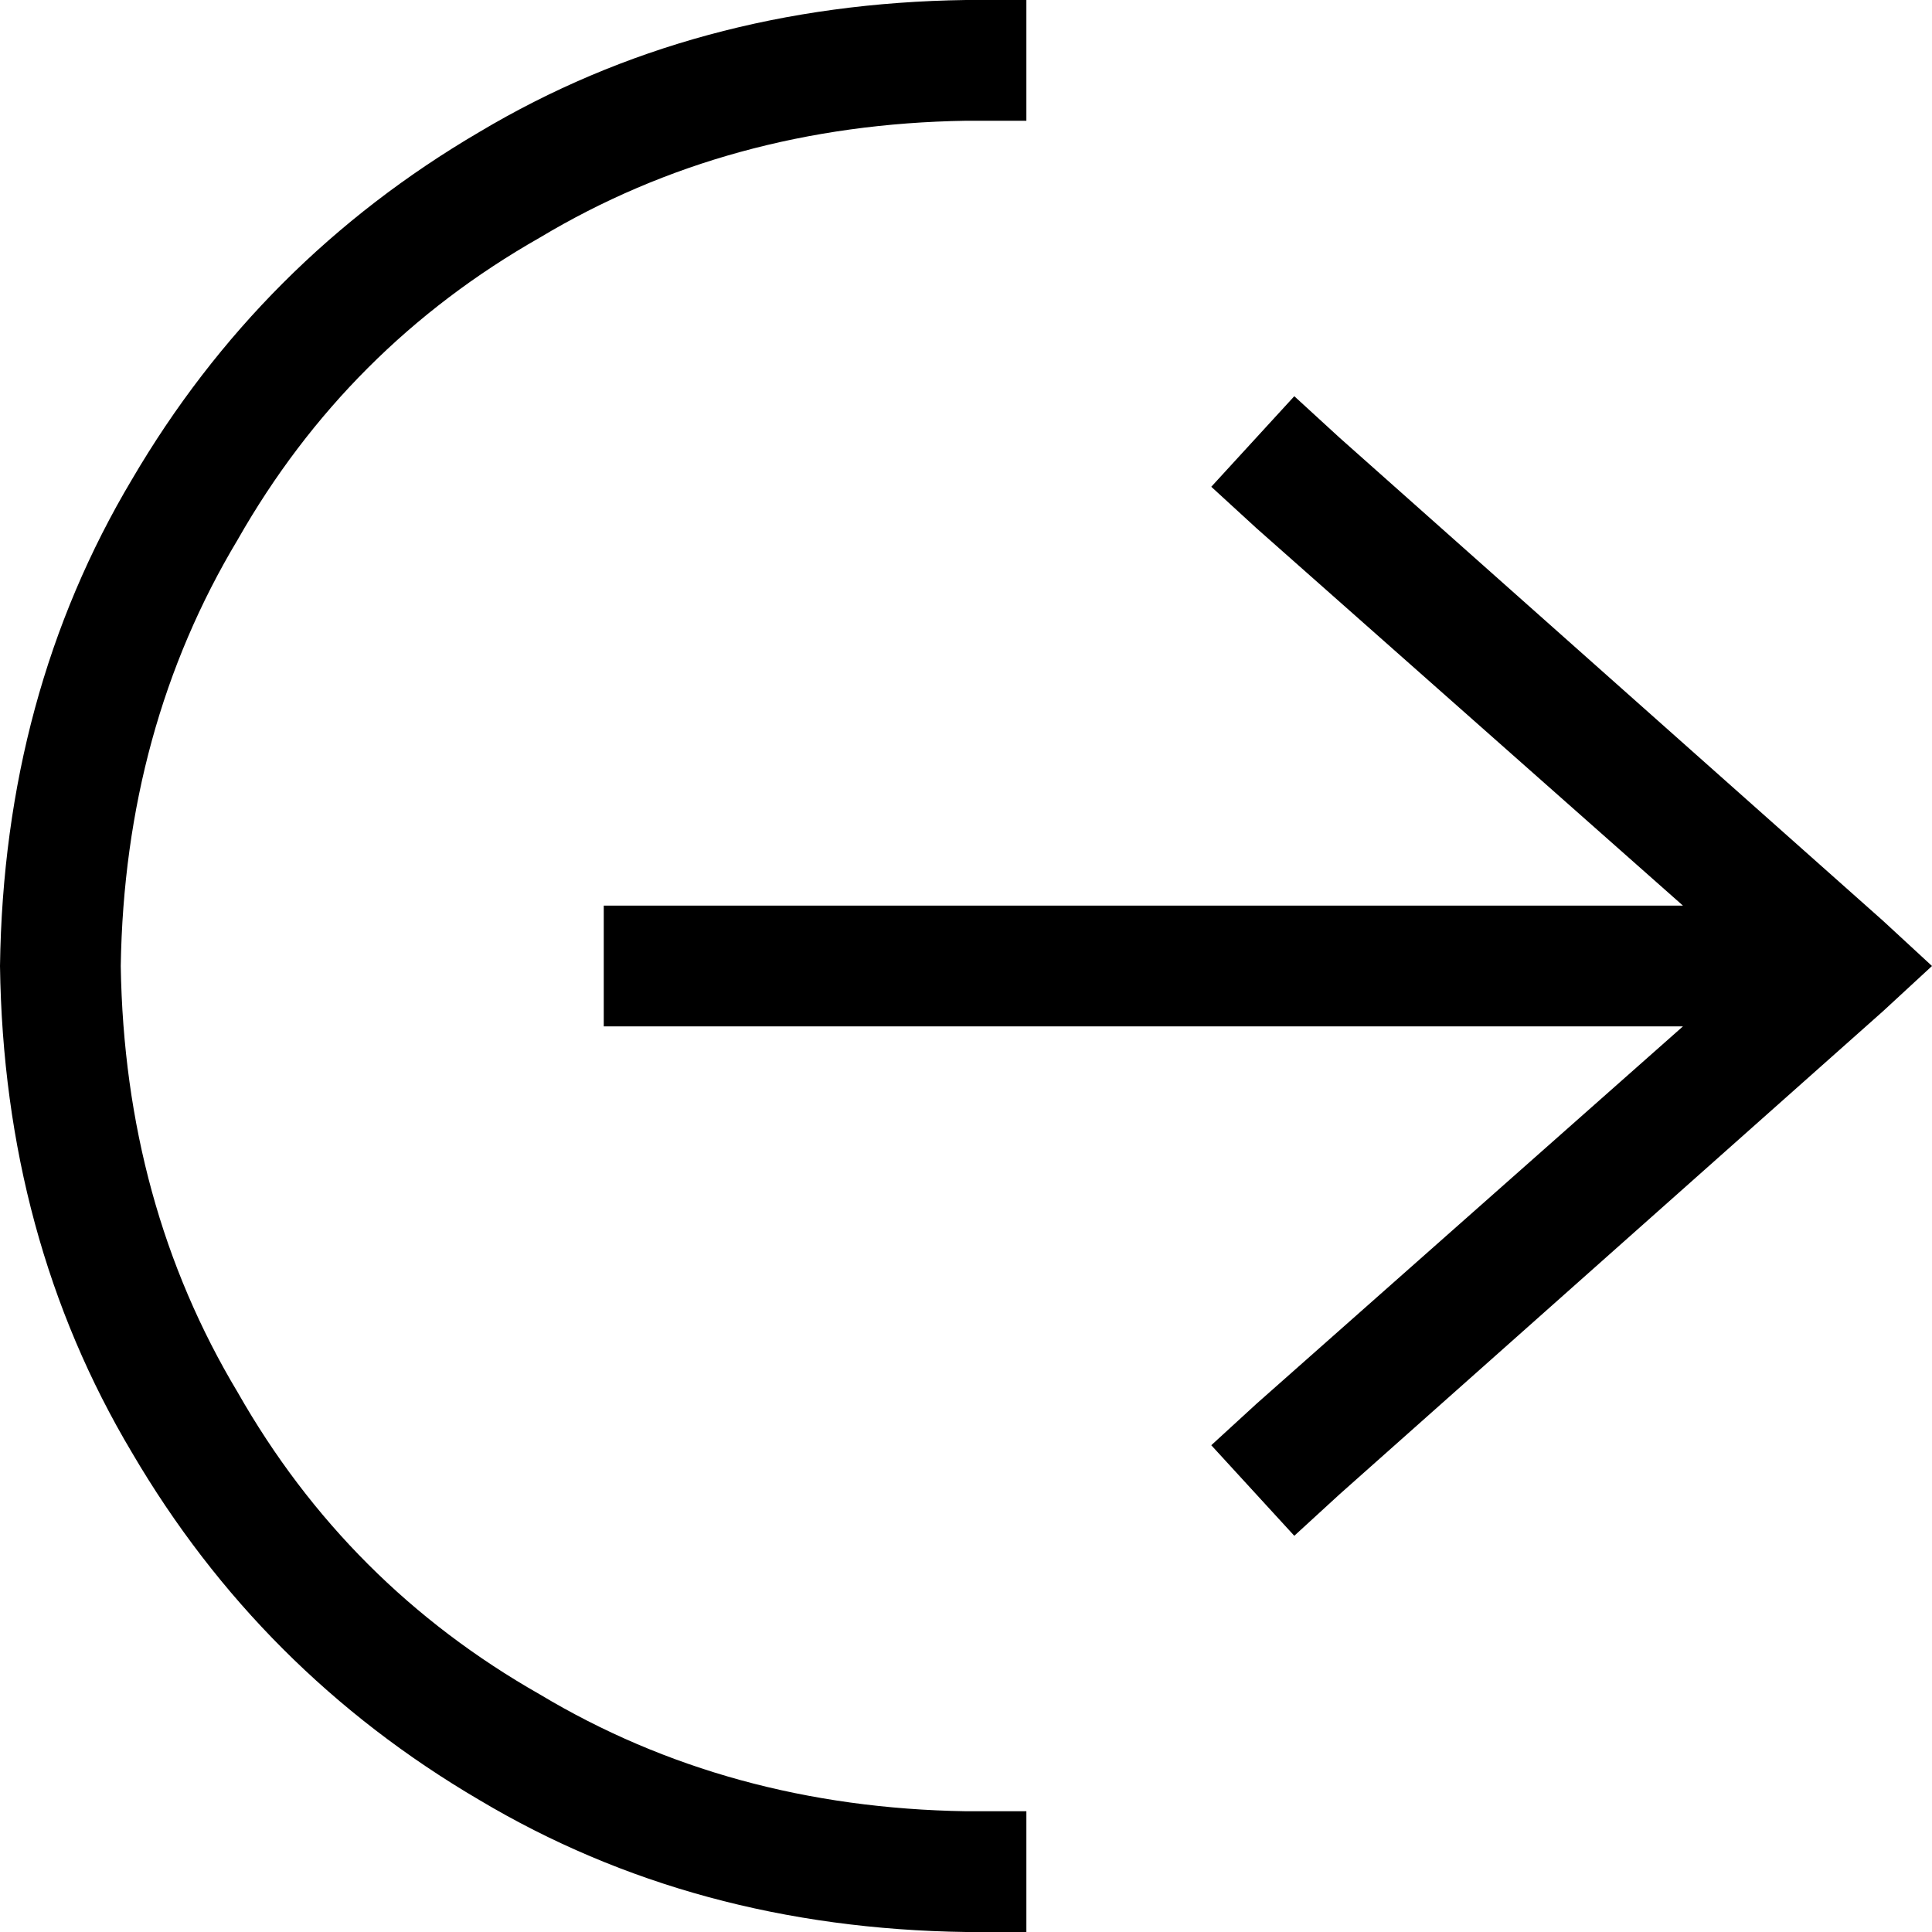 <svg xmlns="http://www.w3.org/2000/svg" viewBox="0 0 512 512">
  <path d="M 32 256 Q 33 193 63 143 L 63 143 L 63 143 Q 92 92 143 63 L 143 63 L 143 63 Q 193 33 256 32 L 272 32 L 272 32 L 272 0 L 272 0 L 256 0 L 256 0 Q 184 1 127 35 Q 69 69 35 127 Q 1 184 0 256 Q 1 328 35 385 Q 69 443 127 477 Q 184 511 256 512 L 272 512 L 272 512 L 272 480 L 272 480 L 256 480 L 256 480 Q 193 479 143 449 Q 92 420 63 369 Q 33 319 32 256 L 32 256 Z M 355 116 L 343 105 L 355 116 L 343 105 L 321 129 L 321 129 L 333 140 L 333 140 L 446 240 L 446 240 L 176 240 L 160 240 L 160 272 L 160 272 L 176 272 L 446 272 L 333 372 L 333 372 L 321 383 L 321 383 L 343 407 L 343 407 L 355 396 L 355 396 L 499 268 L 499 268 L 512 256 L 512 256 L 499 244 L 499 244 L 355 116 L 355 116 Z" />
</svg>